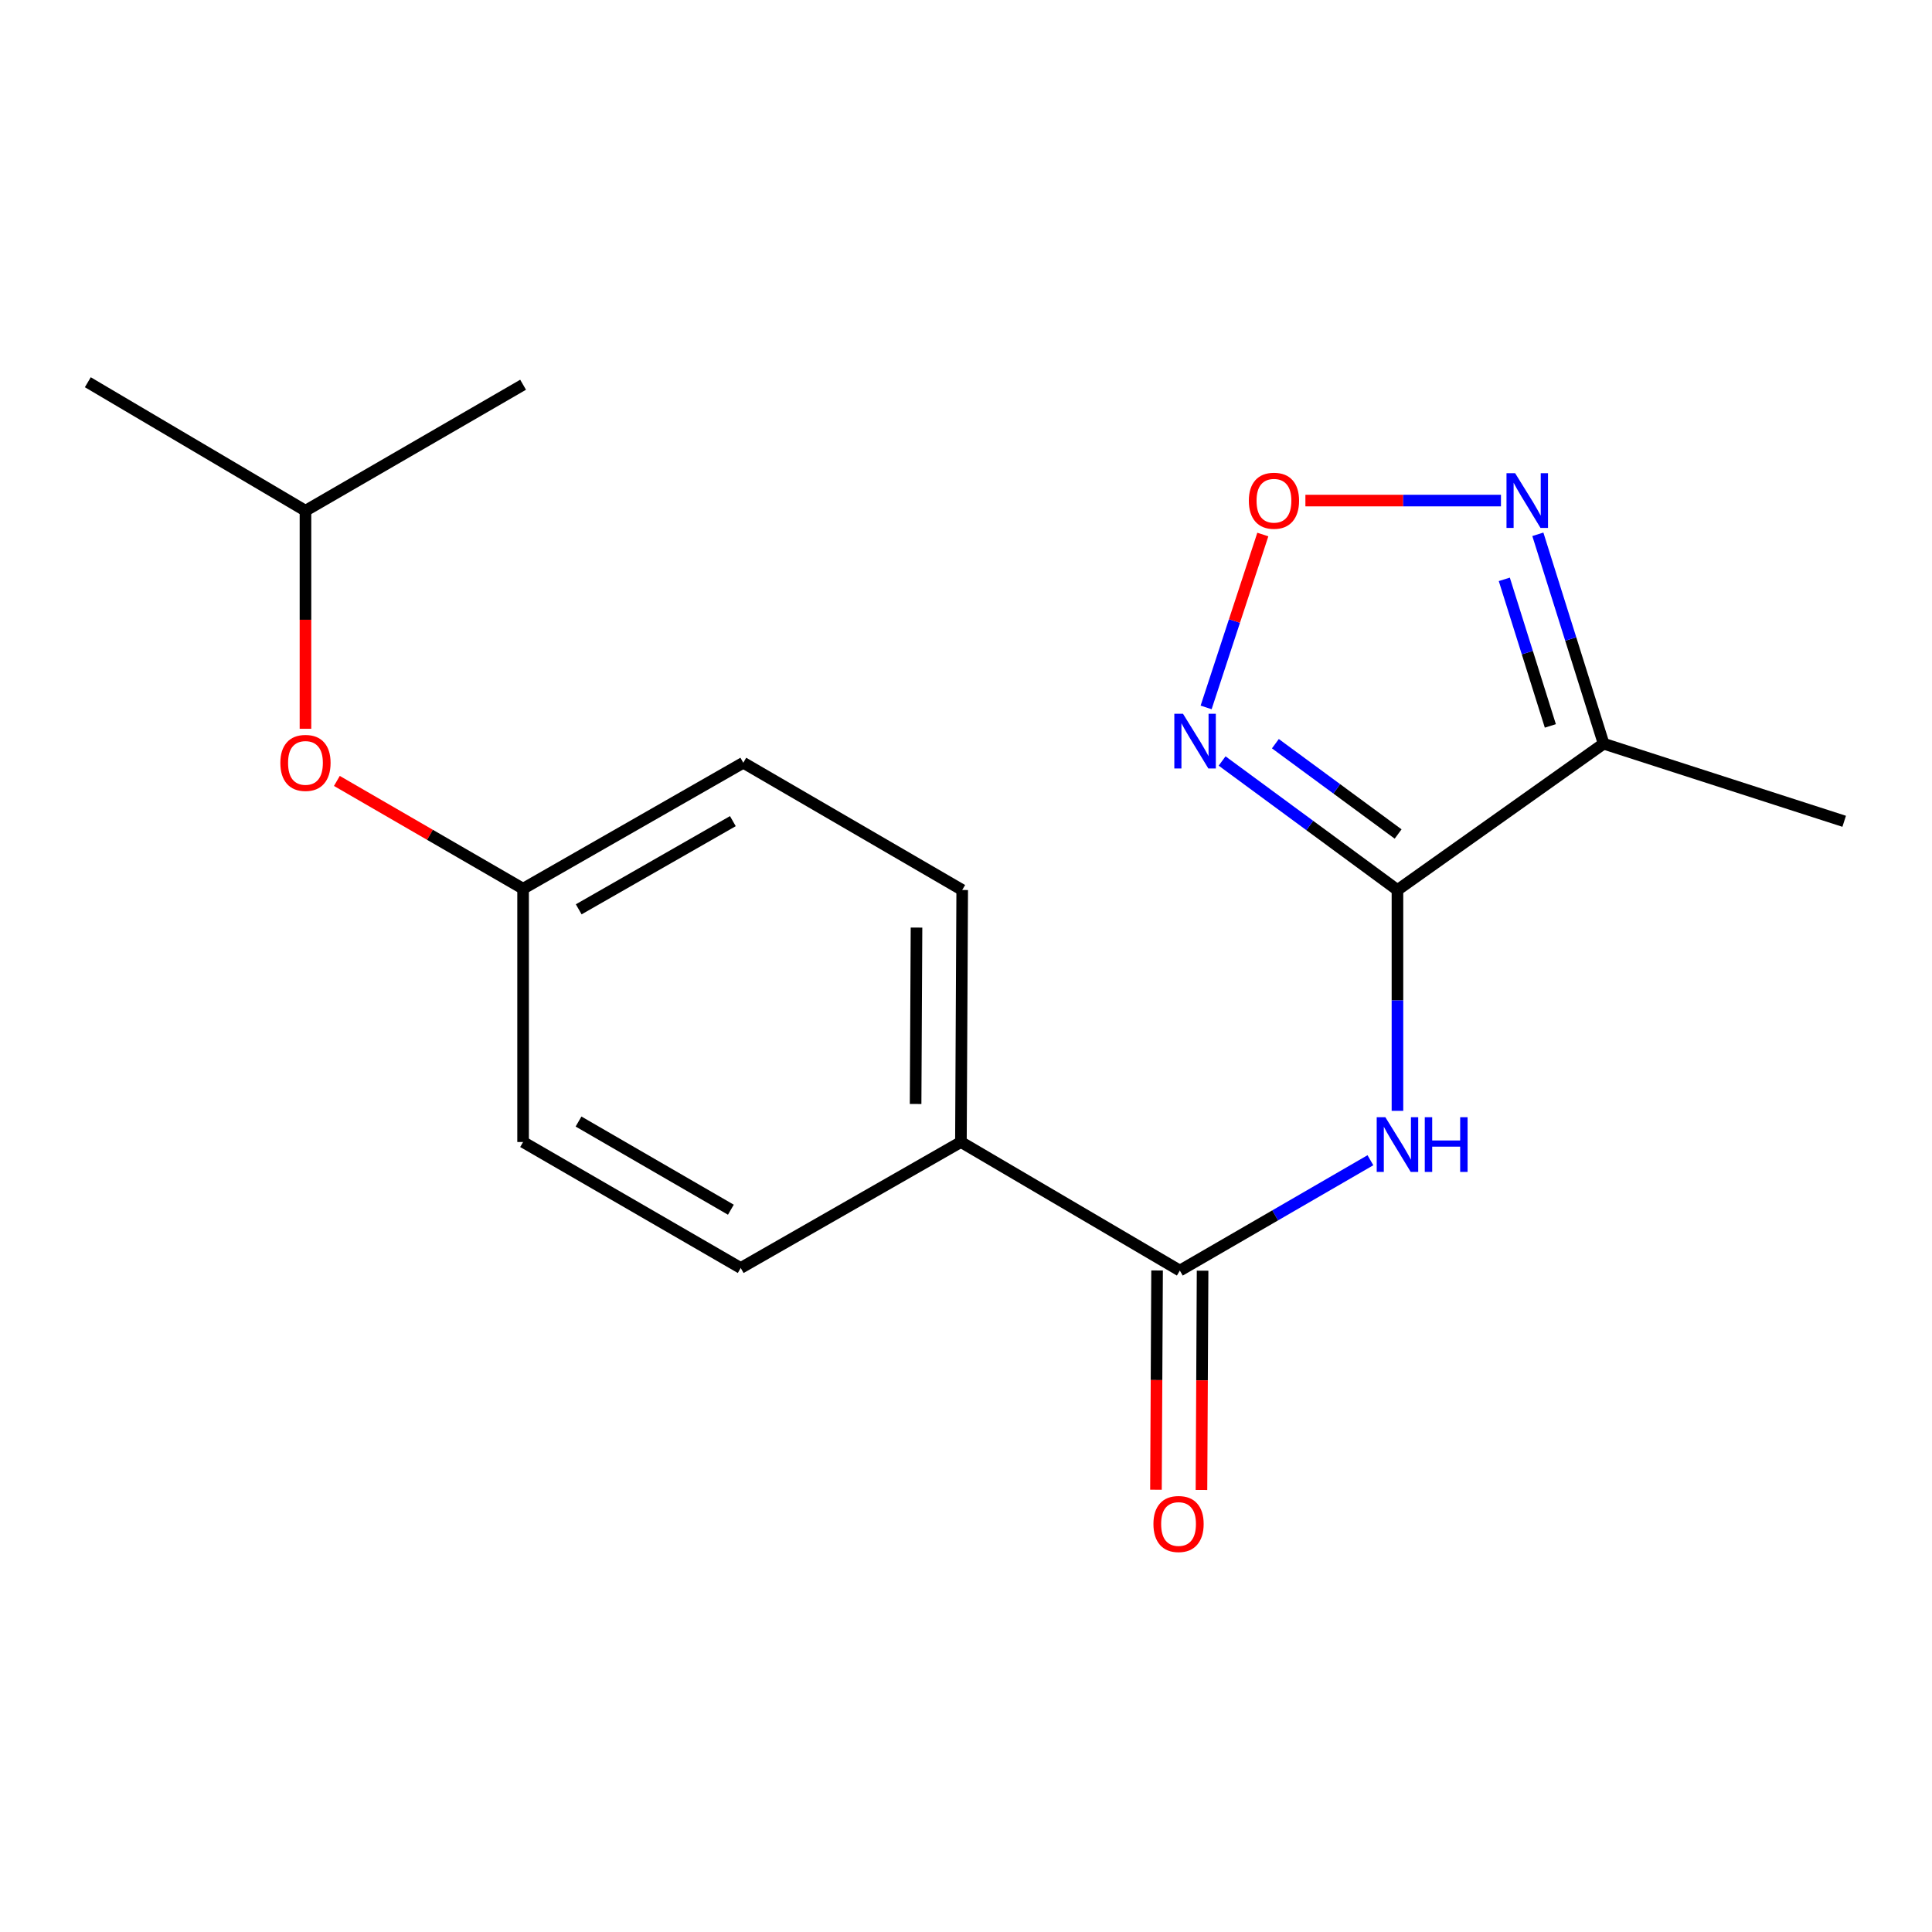 <?xml version='1.0' encoding='iso-8859-1'?>
<svg version='1.1' baseProfile='full'
              xmlns='http://www.w3.org/2000/svg'
                      xmlns:rdkit='http://www.rdkit.org/xml'
                      xmlns:xlink='http://www.w3.org/1999/xlink'
                  xml:space='preserve'
width='1000px' height='1000px' viewBox='0 0 1000 1000'>
<!-- END OF HEADER -->
<rect style='opacity:1.0;fill:#FFFFFF;stroke:none' width='1000' height='1000' x='0' y='0'> </rect>
<path class='bond-0' d='M 723.321,460.668 L 677.941,427.278' style='fill:none;fill-rule:evenodd;stroke:#000000;stroke-width:6px;stroke-linecap:butt;stroke-linejoin:miter;stroke-opacity:1' />
<path class='bond-0' d='M 677.941,427.278 L 632.561,393.888' style='fill:none;fill-rule:evenodd;stroke:#0000FF;stroke-width:6px;stroke-linecap:butt;stroke-linejoin:miter;stroke-opacity:1' />
<path class='bond-0' d='M 723.666,431.679 L 691.9,408.306' style='fill:none;fill-rule:evenodd;stroke:#000000;stroke-width:6px;stroke-linecap:butt;stroke-linejoin:miter;stroke-opacity:1' />
<path class='bond-0' d='M 691.9,408.306 L 660.134,384.933' style='fill:none;fill-rule:evenodd;stroke:#0000FF;stroke-width:6px;stroke-linecap:butt;stroke-linejoin:miter;stroke-opacity:1' />
<path class='bond-1' d='M 723.321,460.668 L 723.321,517.821' style='fill:none;fill-rule:evenodd;stroke:#000000;stroke-width:6px;stroke-linecap:butt;stroke-linejoin:miter;stroke-opacity:1' />
<path class='bond-1' d='M 723.321,517.821 L 723.321,574.974' style='fill:none;fill-rule:evenodd;stroke:#0000FF;stroke-width:6px;stroke-linecap:butt;stroke-linejoin:miter;stroke-opacity:1' />
<path class='bond-2' d='M 723.321,460.668 L 830.035,384.928' style='fill:none;fill-rule:evenodd;stroke:#000000;stroke-width:6px;stroke-linecap:butt;stroke-linejoin:miter;stroke-opacity:1' />
<path class='bond-3' d='M 624.287,366.158 L 638.96,321.415' style='fill:none;fill-rule:evenodd;stroke:#0000FF;stroke-width:6px;stroke-linecap:butt;stroke-linejoin:miter;stroke-opacity:1' />
<path class='bond-3' d='M 638.96,321.415 L 653.633,276.673' style='fill:none;fill-rule:evenodd;stroke:#FF0000;stroke-width:6px;stroke-linecap:butt;stroke-linejoin:miter;stroke-opacity:1' />
<path class='bond-4' d='M 709.327,600.531 L 660.003,629.089' style='fill:none;fill-rule:evenodd;stroke:#0000FF;stroke-width:6px;stroke-linecap:butt;stroke-linejoin:miter;stroke-opacity:1' />
<path class='bond-4' d='M 660.003,629.089 L 610.679,657.648' style='fill:none;fill-rule:evenodd;stroke:#000000;stroke-width:6px;stroke-linecap:butt;stroke-linejoin:miter;stroke-opacity:1' />
<path class='bond-5' d='M 830.035,384.928 L 813.011,330.741' style='fill:none;fill-rule:evenodd;stroke:#000000;stroke-width:6px;stroke-linecap:butt;stroke-linejoin:miter;stroke-opacity:1' />
<path class='bond-5' d='M 813.011,330.741 L 795.987,276.553' style='fill:none;fill-rule:evenodd;stroke:#0000FF;stroke-width:6px;stroke-linecap:butt;stroke-linejoin:miter;stroke-opacity:1' />
<path class='bond-5' d='M 802.456,375.732 L 790.54,337.8' style='fill:none;fill-rule:evenodd;stroke:#000000;stroke-width:6px;stroke-linecap:butt;stroke-linejoin:miter;stroke-opacity:1' />
<path class='bond-5' d='M 790.54,337.8 L 778.623,299.869' style='fill:none;fill-rule:evenodd;stroke:#0000FF;stroke-width:6px;stroke-linecap:butt;stroke-linejoin:miter;stroke-opacity:1' />
<path class='bond-14' d='M 830.035,384.928 L 954.545,425.101' style='fill:none;fill-rule:evenodd;stroke:#000000;stroke-width:6px;stroke-linecap:butt;stroke-linejoin:miter;stroke-opacity:1' />
<path class='bond-18' d='M 675.675,259.096 L 726.283,259.096' style='fill:none;fill-rule:evenodd;stroke:#FF0000;stroke-width:6px;stroke-linecap:butt;stroke-linejoin:miter;stroke-opacity:1' />
<path class='bond-18' d='M 726.283,259.096 L 776.892,259.096' style='fill:none;fill-rule:evenodd;stroke:#0000FF;stroke-width:6px;stroke-linecap:butt;stroke-linejoin:miter;stroke-opacity:1' />
<path class='bond-6' d='M 610.679,657.648 L 497.37,591.107' style='fill:none;fill-rule:evenodd;stroke:#000000;stroke-width:6px;stroke-linecap:butt;stroke-linejoin:miter;stroke-opacity:1' />
<path class='bond-7' d='M 598.902,657.588 L 598.613,714.335' style='fill:none;fill-rule:evenodd;stroke:#000000;stroke-width:6px;stroke-linecap:butt;stroke-linejoin:miter;stroke-opacity:1' />
<path class='bond-7' d='M 598.613,714.335 L 598.324,771.083' style='fill:none;fill-rule:evenodd;stroke:#FF0000;stroke-width:6px;stroke-linecap:butt;stroke-linejoin:miter;stroke-opacity:1' />
<path class='bond-7' d='M 622.456,657.707 L 622.167,714.455' style='fill:none;fill-rule:evenodd;stroke:#000000;stroke-width:6px;stroke-linecap:butt;stroke-linejoin:miter;stroke-opacity:1' />
<path class='bond-7' d='M 622.167,714.455 L 621.878,771.203' style='fill:none;fill-rule:evenodd;stroke:#FF0000;stroke-width:6px;stroke-linecap:butt;stroke-linejoin:miter;stroke-opacity:1' />
<path class='bond-8' d='M 497.37,591.107 L 498.037,460.668' style='fill:none;fill-rule:evenodd;stroke:#000000;stroke-width:6px;stroke-linecap:butt;stroke-linejoin:miter;stroke-opacity:1' />
<path class='bond-8' d='M 473.916,571.42 L 474.383,480.113' style='fill:none;fill-rule:evenodd;stroke:#000000;stroke-width:6px;stroke-linecap:butt;stroke-linejoin:miter;stroke-opacity:1' />
<path class='bond-9' d='M 497.37,591.107 L 383.393,656.313' style='fill:none;fill-rule:evenodd;stroke:#000000;stroke-width:6px;stroke-linecap:butt;stroke-linejoin:miter;stroke-opacity:1' />
<path class='bond-12' d='M 498.037,460.668 L 384.728,394.795' style='fill:none;fill-rule:evenodd;stroke:#000000;stroke-width:6px;stroke-linecap:butt;stroke-linejoin:miter;stroke-opacity:1' />
<path class='bond-13' d='M 383.393,656.313 L 270.751,591.107' style='fill:none;fill-rule:evenodd;stroke:#000000;stroke-width:6px;stroke-linecap:butt;stroke-linejoin:miter;stroke-opacity:1' />
<path class='bond-13' d='M 378.297,626.147 L 299.448,580.502' style='fill:none;fill-rule:evenodd;stroke:#000000;stroke-width:6px;stroke-linecap:butt;stroke-linejoin:miter;stroke-opacity:1' />
<path class='bond-10' d='M 174.363,404.204 L 222.557,432.102' style='fill:none;fill-rule:evenodd;stroke:#FF0000;stroke-width:6px;stroke-linecap:butt;stroke-linejoin:miter;stroke-opacity:1' />
<path class='bond-10' d='M 222.557,432.102 L 270.751,460.001' style='fill:none;fill-rule:evenodd;stroke:#000000;stroke-width:6px;stroke-linecap:butt;stroke-linejoin:miter;stroke-opacity:1' />
<path class='bond-15' d='M 158.109,377.214 L 158.109,320.785' style='fill:none;fill-rule:evenodd;stroke:#FF0000;stroke-width:6px;stroke-linecap:butt;stroke-linejoin:miter;stroke-opacity:1' />
<path class='bond-15' d='M 158.109,320.785 L 158.109,264.356' style='fill:none;fill-rule:evenodd;stroke:#000000;stroke-width:6px;stroke-linecap:butt;stroke-linejoin:miter;stroke-opacity:1' />
<path class='bond-11' d='M 270.751,460.001 L 270.751,591.107' style='fill:none;fill-rule:evenodd;stroke:#000000;stroke-width:6px;stroke-linecap:butt;stroke-linejoin:miter;stroke-opacity:1' />
<path class='bond-19' d='M 270.751,460.001 L 384.728,394.795' style='fill:none;fill-rule:evenodd;stroke:#000000;stroke-width:6px;stroke-linecap:butt;stroke-linejoin:miter;stroke-opacity:1' />
<path class='bond-19' d='M 299.544,470.665 L 379.328,425.021' style='fill:none;fill-rule:evenodd;stroke:#000000;stroke-width:6px;stroke-linecap:butt;stroke-linejoin:miter;stroke-opacity:1' />
<path class='bond-16' d='M 158.109,264.356 L 270.751,199.137' style='fill:none;fill-rule:evenodd;stroke:#000000;stroke-width:6px;stroke-linecap:butt;stroke-linejoin:miter;stroke-opacity:1' />
<path class='bond-17' d='M 158.109,264.356 L 45.455,197.842' style='fill:none;fill-rule:evenodd;stroke:#000000;stroke-width:6px;stroke-linecap:butt;stroke-linejoin:miter;stroke-opacity:1' />
<path  class='atom-1' d='M 612.31 369.433
L 621.59 384.433
Q 622.51 385.913, 623.99 388.593
Q 625.47 391.273, 625.55 391.433
L 625.55 369.433
L 629.31 369.433
L 629.31 397.753
L 625.43 397.753
L 615.47 381.353
Q 614.31 379.433, 613.07 377.233
Q 611.87 375.033, 611.51 374.353
L 611.51 397.753
L 607.83 397.753
L 607.83 369.433
L 612.31 369.433
' fill='#0000FF'/>
<path  class='atom-2' d='M 717.061 578.268
L 726.341 593.268
Q 727.261 594.748, 728.741 597.428
Q 730.221 600.108, 730.301 600.268
L 730.301 578.268
L 734.061 578.268
L 734.061 606.588
L 730.181 606.588
L 720.221 590.188
Q 719.061 588.268, 717.821 586.068
Q 716.621 583.868, 716.261 583.188
L 716.261 606.588
L 712.581 606.588
L 712.581 578.268
L 717.061 578.268
' fill='#0000FF'/>
<path  class='atom-2' d='M 737.461 578.268
L 741.301 578.268
L 741.301 590.308
L 755.781 590.308
L 755.781 578.268
L 759.621 578.268
L 759.621 606.588
L 755.781 606.588
L 755.781 593.508
L 741.301 593.508
L 741.301 606.588
L 737.461 606.588
L 737.461 578.268
' fill='#0000FF'/>
<path  class='atom-4' d='M 646.397 259.176
Q 646.397 252.376, 649.757 248.576
Q 653.117 244.776, 659.397 244.776
Q 665.677 244.776, 669.037 248.576
Q 672.397 252.376, 672.397 259.176
Q 672.397 266.056, 668.997 269.976
Q 665.597 273.856, 659.397 273.856
Q 653.157 273.856, 649.757 269.976
Q 646.397 266.096, 646.397 259.176
M 659.397 270.656
Q 663.717 270.656, 666.037 267.776
Q 668.397 264.856, 668.397 259.176
Q 668.397 253.616, 666.037 250.816
Q 663.717 247.976, 659.397 247.976
Q 655.077 247.976, 652.717 250.776
Q 650.397 253.576, 650.397 259.176
Q 650.397 264.896, 652.717 267.776
Q 655.077 270.656, 659.397 270.656
' fill='#FF0000'/>
<path  class='atom-6' d='M 784.243 244.936
L 793.523 259.936
Q 794.443 261.416, 795.923 264.096
Q 797.403 266.776, 797.483 266.936
L 797.483 244.936
L 801.243 244.936
L 801.243 273.256
L 797.363 273.256
L 787.403 256.856
Q 786.243 254.936, 785.003 252.736
Q 783.803 250.536, 783.443 249.856
L 783.443 273.256
L 779.763 273.256
L 779.763 244.936
L 784.243 244.936
' fill='#0000FF'/>
<path  class='atom-8' d='M 597.012 788.82
Q 597.012 782.02, 600.372 778.22
Q 603.732 774.42, 610.012 774.42
Q 616.292 774.42, 619.652 778.22
Q 623.012 782.02, 623.012 788.82
Q 623.012 795.7, 619.612 799.62
Q 616.212 803.5, 610.012 803.5
Q 603.772 803.5, 600.372 799.62
Q 597.012 795.74, 597.012 788.82
M 610.012 800.3
Q 614.332 800.3, 616.652 797.42
Q 619.012 794.5, 619.012 788.82
Q 619.012 783.26, 616.652 780.46
Q 614.332 777.62, 610.012 777.62
Q 605.692 777.62, 603.332 780.42
Q 601.012 783.22, 601.012 788.82
Q 601.012 794.54, 603.332 797.42
Q 605.692 800.3, 610.012 800.3
' fill='#FF0000'/>
<path  class='atom-11' d='M 145.109 394.875
Q 145.109 388.075, 148.469 384.275
Q 151.829 380.475, 158.109 380.475
Q 164.389 380.475, 167.749 384.275
Q 171.109 388.075, 171.109 394.875
Q 171.109 401.755, 167.709 405.675
Q 164.309 409.555, 158.109 409.555
Q 151.869 409.555, 148.469 405.675
Q 145.109 401.795, 145.109 394.875
M 158.109 406.355
Q 162.429 406.355, 164.749 403.475
Q 167.109 400.555, 167.109 394.875
Q 167.109 389.315, 164.749 386.515
Q 162.429 383.675, 158.109 383.675
Q 153.789 383.675, 151.429 386.475
Q 149.109 389.275, 149.109 394.875
Q 149.109 400.595, 151.429 403.475
Q 153.789 406.355, 158.109 406.355
' fill='#FF0000'/>
</svg>
